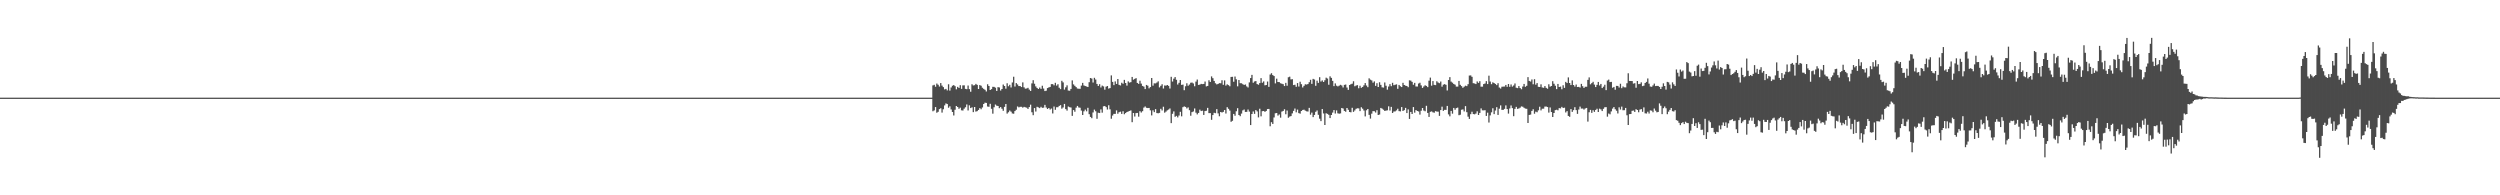 <?xml version="1.0" encoding="UTF-8"?>
<svg xmlns="http://www.w3.org/2000/svg" width="1920" height="150">
  <path d="M0 75.000h1v1.000H0zM1 75.000h1v1.000H1zM2 75.000h1v1.000H2zM3 75.000h1v1.000H3zM4 75.000h1v1.000H4zM5 75.000h1v1.000H5zM6 75.000h1v1.000H6zM7 75.000h1v1.000H7zM8 75.000h1v1.000H8zM9 75.000h1v1.000H9zM10 75.000h1v1.000H10zM11 75.000h1v1.000H11zM12 75.000h1v1.000H12zM13 75.000h1v1.000H13zM14 75.000h1v1.000H14zM15 75.000h1v1.000H15zM16 75.000h1v1.000H16zM17 75.000h1v1.000H17zM18 75.000h1v1.000H18zM19 75.000h1v1.000H19zM20 75.000h1v1.000H20zM21 75.000h1v1.000H21zM22 75.000h1v1.000H22zM23 75.000h1v1.000H23zM24 75.000h1v1.000H24zM25 75.000h1v1.000H25zM26 75.000h1v1.000H26zM27 75.000h1v1.000H27zM28 75.000h1v1.000H28zM29 75.000h1v1.000H29zM30 75.000h1v1.000H30zM31 75.000h1v1.000H31zM32 75.000h1v1.000H32zM33 75.000h1v1.000H33zM34 75.000h1v1.000H34zM35 75.000h1v1.000H35zM36 75.000h1v1.000H36zM37 75.000h1v1.000H37zM38 75.000h1v1.000H38zM39 75.000h1v1.000H39zM40 75.000h1v1.000H40zM41 75.000h1v1.000H41zM42 75.000h1v1.000H42zM43 75.000h1v1.000H43zM44 75.000h1v1.000H44zM45 75.000h1v1.000H45zM46 75.000h1v1.000H46zM47 75.000h1v1.000H47zM48 75.000h1v1.000H48zM49 75.000h1v1.000H49zM50 75.000h1v1.000H50zM51 75.000h1v1.000H51zM52 75.000h1v1.000H52zM53 75.000h1v1.000H53zM54 75.000h1v1.000H54zM55 75.000h1v1.000H55zM56 75.000h1v1.000H56zM57 75.000h1v1.000H57zM58 75.000h1v1.000H58zM59 75.000h1v1.000H59zM60 75.000h1v1.000H60zM61 75.000h1v1.000H61zM62 75.000h1v1.000H62zM63 75.000h1v1.000H63zM64 75.000h1v1.000H64zM65 75.000h1v1.000H65zM66 75.000h1v1.000H66zM67 75.000h1v1.000H67zM68 75.000h1v1.000H68zM69 75.000h1v1.000H69zM70 75.000h1v1.000H70zM71 75.000h1v1.000H71zM72 75.000h1v1.000H72zM73 75.000h1v1.000H73zM74 75.000h1v1.000H74zM75 75.000h1v1.000H75zM76 75.000h1v1.000H76zM77 75.000h1v1.000H77zM78 75.000h1v1.000H78zM79 75.000h1v1.000H79zM80 75.000h1v1.000H80zM81 75.000h1v1.000H81zM82 75.000h1v1.000H82zM83 75.000h1v1.000H83zM84 75.000h1v1.000H84zM85 75.000h1v1.000H85zM86 75.000h1v1.000H86zM87 75.000h1v1.000H87zM88 75.000h1v1.000H88zM89 75.000h1v1.000H89zM90 75.000h1v1.000H90zM91 75.000h1v1.000H91zM92 75.000h1v1.000H92zM93 75.000h1v1.000H93zM94 75.000h1v1.000H94zM95 75.000h1v1.000H95zM96 75.000h1v1.000H96zM97 75.000h1v1.000H97zM98 75.000h1v1.000H98zM99 75.000h1v1.000H99zM100 75.000h1v1.000H100zM101 75.000h1v1.000H101zM102 75.000h1v1.000H102zM103 75.000h1v1.000H103zM104 75.000h1v1.000H104zM105 75.000h1v1.000H105zM106 75.000h1v1.000H106zM107 75.000h1v1.000H107zM108 75.000h1v1.000H108zM109 75.000h1v1.000H109zM110 75.000h1v1.000H110zM111 75.000h1v1.000H111zM112 75.000h1v1.000H112zM113 75.000h1v1.000H113zM114 75.000h1v1.000H114zM115 75.000h1v1.000H115zM116 75.000h1v1.000H116zM117 75.000h1v1.000H117zM118 75.000h1v1.000H118zM119 75.000h1v1.000H119zM120 75.000h1v1.000H120zM121 75.000h1v1.000H121zM122 75.000h1v1.000H122zM123 75.000h1v1.000H123zM124 75.000h1v1.000H124zM125 75.000h1v1.000H125zM126 75.000h1v1.000H126zM127 75.000h1v1.000H127zM128 75.000h1v1.000H128zM129 75.000h1v1.000H129zM130 75.000h1v1.000H130zM131 75.000h1v1.000H131zM132 75.000h1v1.000H132zM133 75.000h1v1.000H133zM134 75.000h1v1.000H134zM135 75.000h1v1.000H135zM136 75.000h1v1.000H136zM137 75.000h1v1.000H137zM138 75.000h1v1.000H138zM139 75.000h1v1.000H139zM140 75.000h1v1.000H140zM141 75.000h1v1.000H141zM142 75.000h1v1.000H142zM143 75.000h1v1.000H143zM144 75.000h1v1.000H144zM145 75.000h1v1.000H145zM146 75.000h1v1.000H146zM147 75.000h1v1.000H147zM148 75.000h1v1.000H148zM149 75.000h1v1.000H149zM150 75.000h1v1.000H150zM151 75.000h1v1.000H151zM152 75.000h1v1.000H152zM153 75.000h1v1.000H153zM154 75.000h1v1.000H154zM155 75.000h1v1.000H155zM156 75.000h1v1.000H156zM157 75.000h1v1.000H157zM158 75.000h1v1.000H158zM159 75.000h1v1.000H159zM160 75.000h1v1.000H160zM161 75.000h1v1.000H161zM162 75.000h1v1.000H162zM163 75.000h1v1.000H163zM164 75.000h1v1.000H164zM165 75.000h1v1.000H165zM166 75.000h1v1.000H166zM167 75.000h1v1.000H167zM168 75.000h1v1.000H168zM169 75.000h1v1.000H169zM170 75.000h1v1.000H170zM171 75.000h1v1.000H171zM172 75.000h1v1.000H172zM173 75.000h1v1.000H173zM174 75.000h1v1.000H174zM175 75.000h1v1.000H175zM176 75.000h1v1.000H176zM177 75.000h1v1.000H177zM178 75.000h1v1.000H178zM179 75.000h1v1.000H179zM180 75.000h1v1.000H180zM181 75.000h1v1.000H181zM182 75.000h1v1.000H182zM183 75.000h1v1.000H183zM184 75.000h1v1.000H184zM185 75.000h1v1.000H185zM186 75.000h1v1.000H186zM187 75.000h1v1.000H187zM188 75.000h1v1.000H188zM189 75.000h1v1.000H189zM190 75.000h1v1.000H190zM191 75.000h1v1.000H191zM192 75.000h1v1.000H192zM193 75.000h1v1.000H193zM194 75.000h1v1.000H194zM195 75.000h1v1.000H195zM196 75.000h1v1.000H196zM197 75.000h1v1.000H197zM198 75.000h1v1.000H198zM199 75.000h1v1.000H199zM200 75.000h1v1.000H200zM201 75.000h1v1.000H201zM202 75.000h1v1.000H202zM203 75.000h1v1.000H203zM204 75.000h1v1.000H204zM205 75.000h1v1.000H205zM206 75.000h1v1.000H206zM207 75.000h1v1.000H207zM208 75.000h1v1.000H208zM209 75.000h1v1.000H209zM210 75.000h1v1.000H210zM211 75.000h1v1.000H211zM212 75.000h1v1.000H212zM213 75.000h1v1.000H213zM214 75.000h1v1.000H214zM215 75.000h1v1.000H215zM216 75.000h1v1.000H216zM217 75.000h1v1.000H217zM218 75.000h1v1.000H218zM219 75.000h1v1.000H219zM220 75.000h1v1.000H220zM221 75.000h1v1.000H221zM222 75.000h1v1.000H222zM223 75.000h1v1.000H223zM224 75.000h1v1.000H224zM225 75.000h1v1.000H225zM226 75.000h1v1.000H226zM227 75.000h1v1.000H227zM228 75.000h1v1.000H228zM229 75.000h1v1.000H229zM230 75.000h1v1.000H230zM231 75.000h1v1.000H231zM232 75.000h1v1.000H232zM233 75.000h1v1.000H233zM234 75.000h1v1.000H234zM235 75.000h1v1.000H235zM236 75.000h1v1.000H236zM237 75.000h1v1.000H237zM238 75.000h1v1.000H238zM239 75.000h1v1.000H239zM240 75.000h1v1.000H240zM241 75.000h1v1.000H241zM242 75.000h1v1.000H242zM243 75.000h1v1.000H243zM244 75.000h1v1.000H244zM245 75.000h1v1.000H245zM246 75.000h1v1.000H246zM247 75.000h1v1.000H247zM248 75.000h1v1.000H248zM249 75.000h1v1.000H249zM250 75.000h1v1.000H250zM251 75.000h1v1.000H251zM252 75.000h1v1.000H252zM253 75.000h1v1.000H253zM254 75.000h1v1.000H254zM255 75.000h1v1.000H255zM256 75.000h1v1.000H256zM257 75.000h1v1.000H257zM258 75.000h1v1.000H258zM259 75.000h1v1.000H259zM260 75.000h1v1.000H260zM261 75.000h1v1.000H261zM262 75.000h1v1.000H262zM263 75.000h1v1.000H263zM264 75.000h1v1.000H264zM265 75.000h1v1.000H265zM266 75.000h1v1.000H266zM267 75.000h1v1.000H267zM268 75.000h1v1.000H268zM269 75.000h1v1.000H269zM270 75.000h1v1.000H270zM271 75.000h1v1.000H271zM272 75.000h1v1.000H272zM273 75.000h1v1.000H273zM274 75.000h1v1.000H274zM275 75.000h1v1.000H275zM276 75.000h1v1.000H276zM277 75.000h1v1.000H277zM278 75.000h1v1.000H278zM279 75.000h1v1.000H279zM280 75.000h1v1.000H280zM281 75.000h1v1.000H281zM282 75.000h1v1.000H282zM283 75.000h1v1.000H283zM284 75.000h1v1.000H284zM285 75.000h1v1.000H285zM286 75.000h1v1.000H286zM287 75.000h1v1.000H287zM288 75.000h1v1.000H288zM289 75.000h1v1.000H289zM290 75.000h1v1.000H290zM291 75.000h1v1.000H291zM292 75.000h1v1.000H292zM293 75.000h1v1.000H293zM294 75.000h1v1.000H294zM295 75.000h1v1.000H295zM296 75.000h1v1.000H296zM297 75.000h1v1.000H297zM298 75.000h1v1.000H298zM299 75.000h1v1.000H299zM300 75.000h1v1.000H300zM301 75.000h1v1.000H301zM302 75.000h1v1.000H302zM303 75.000h1v1.000H303zM304 75.000h1v1.000H304zM305 75.000h1v1.000H305zM306 75.000h1v1.000H306zM307 75.000h1v1.000H307zM308 75.000h1v1.000H308zM309 75.000h1v1.000H309zM310 75.000h1v1.000H310zM311 75.000h1v1.000H311zM312 75.000h1v1.000H312zM313 75.000h1v1.000H313zM314 75.000h1v1.000H314zM315 75.000h1v1.000H315zM316 75.000h1v1.000H316zM317 75.000h1v1.000H317zM318 75.000h1v1.000H318zM319 75.000h1v1.000H319zM320 75.000h1v1.000H320zM321 75.000h1v1.000H321zM322 75.000h1v1.000H322zM323 75.000h1v1.000H323zM324 75.000h1v1.000H324zM325 75.000h1v1.000H325zM326 75.000h1v1.000H326zM327 75.000h1v1.000H327zM328 75.000h1v1.000H328zM329 75.000h1v1.000H329zM330 75.000h1v1.000H330zM331 75.000h1v1.000H331zM332 75.000h1v1.000H332zM333 75.000h1v1.000H333zM334 75.000h1v1.000H334zM335 75.000h1v1.000H335zM336 75.000h1v1.000H336zM337 75.000h1v1.000H337zM338 75.000h1v1.000H338zM339 75.000h1v1.000H339zM340 75.000h1v1.000H340zM341 75.000h1v1.000H341zM342 75.000h1v1.000H342zM343 75.000h1v1.000H343zM344 75.000h1v1.000H344zM345 75.000h1v1.000H345zM346 75.000h1v1.000H346zM347 75.000h1v1.000H347zM348 75.000h1v1.000H348zM349 75.000h1v1.000H349zM350 75.000h1v1.000H350zM351 75.000h1v1.000H351zM352 75.000h1v1.000H352zM353 75.000h1v1.000H353zM354 75.000h1v1.000H354zM355 75.000h1v1.000H355zM356 75.000h1v1.000H356zM357 75.000h1v1.000H357zM358 75.000h1v1.000H358zM359 75.000h1v1.000H359zM360 75.000h1v1.000H360zM361 75.000h1v1.000H361zM362 75.000h1v1.000H362zM363 75.000h1v1.000H363zM364 75.000h1v1.000H364zM365 75.000h1v1.000H365zM366 75.000h1v1.000H366zM367 75.000h1v1.000H367zM368 75.000h1v1.000H368zM369 75.000h1v1.000H369zM370 75.000h1v1.000H370zM371 75.000h1v1.000H371zM372 75.000h1v1.000H372zM373 75.000h1v1.000H373zM374 75.000h1v1.000H374zM375 75.000h1v1.000H375zM376 75.000h1v1.000H376zM377 75.000h1v1.000H377zM378 75.000h1v1.000H378zM379 75.000h1v1.000H379zM380 75.000h1v1.000H380zM381 75.000h1v1.000H381zM382 75.000h1v1.000H382zM383 75.000h1v1.000H383zM384 75.000h1v1.000H384zM385 75.000h1v1.000H385zM386 75.000h1v1.000H386zM387 75.000h1v1.000H387zM388 75.000h1v1.000H388zM389 75.000h1v1.000H389zM390 75.000h1v1.000H390zM391 75.000h1v1.000H391zM392 75.000h1v1.000H392zM393 75.000h1v1.000H393zM394 75.000h1v1.000H394zM395 75.000h1v1.000H395zM396 75.000h1v1.000H396zM397 75.000h1v1.000H397zM398 75.000h1v1.000H398zM399 75.000h1v1.000H399zM400 75.000h1v1.000H400zM401 75.000h1v1.000H401zM402 75.000h1v1.000H402zM403 75.000h1v1.000H403zM404 75.000h1v1.000H404zM405 75.000h1v1.000H405zM406 75.000h1v1.000H406zM407 75.000h1v1.000H407zM408 75.000h1v1.000H408zM409 75.000h1v1.000H409zM410 75.000h1v1.000H410zM411 75.000h1v1.000H411zM412 75.000h1v1.000H412zM413 75.000h1v1.000H413zM414 75.000h1v1.000H414zM415 75.000h1v1.000H415zM416 75.000h1v1.000H416zM417 75.000h1v1.000H417zM418 75.000h1v1.000H418zM419 75.000h1v1.000H419zM420 75.000h1v1.000H420zM421 75.000h1v1.000H421zM422 75.000h1v1.000H422zM423 75.000h1v1.000H423zM424 75.000h1v1.000H424zM425 75.000h1v1.000H425zM426 75.000h1v1.000H426zM427 75.000h1v1.000H427zM428 75.000h1v1.000H428zM429 75.000h1v1.000H429zM430 75.000h1v1.000H430zM431 75.000h1v1.000H431zM432 75.000h1v1.000H432zM433 75.000h1v1.000H433zM434 75.000h1v1.000H434zM435 75.000h1v1.000H435zM436 75.000h1v1.000H436zM437 75.000h1v1.000H437zM438 75.000h1v1.000H438zM439 75.000h1v1.000H439zM440 75.000h1v1.000H440zM441 75.000h1v1.000H441zM442 75.000h1v1.000H442zM443 75.000h1v1.000H443zM444 75.000h1v1.000H444zM445 75.000h1v1.000H445zM446 75.000h1v1.000H446zM447 75.000h1v1.000H447zM448 75.000h1v1.000H448zM449 75.000h1v1.000H449zM450 75.000h1v1.000H450zM451 75.000h1v1.000H451zM452 75.000h1v1.000H452zM453 75.000h1v1.000H453zM454 75.000h1v1.000H454zM455 75.000h1v1.000H455zM456 75.000h1v1.000H456zM457 75.000h1v1.000H457zM458 75.000h1v1.000H458zM459 75.000h1v1.000H459zM460 75.000h1v1.000H460zM461 75.000h1v1.000H461zM462 75.000h1v1.000H462zM463 75.000h1v1.000H463zM464 75.000h1v1.000H464zM465 75.000h1v1.000H465zM466 75.000h1v1.000H466zM467 75.000h1v1.000H467zM468 75.000h1v1.000H468zM469 75.000h1v1.000H469zM470 75.000h1v1.000H470zM471 75.000h1v1.000H471zM472 75.000h1v1.000H472zM473 75.000h1v1.000H473zM474 75.000h1v1.000H474zM475 75.000h1v1.000H475zM476 75.000h1v1.000H476zM477 75.000h1v1.000H477zM478 75.000h1v1.000H478zM479 75.000h1v1.000H479zM480 75.000h1v1.000H480zM481 75.000h1v1.000H481zM482 75.000h1v1.000H482zM483 75.000h1v1.000H483zM484 75.000h1v1.000H484zM485 75.000h1v1.000H485zM486 75.000h1v1.000H486zM487 75.000h1v1.000H487zM488 75.000h1v1.000H488zM489 75.000h1v1.000H489zM490 75.000h1v1.000H490zM491 75.000h1v1.000H491zM492 75.000h1v1.000H492zM493 75.000h1v1.000H493zM494 75.000h1v1.000H494zM495 75.000h1v1.000H495zM496 75.000h1v1.000H496zM497 75.000h1v1.000H497zM498 75.000h1v1.000H498zM499 75.000h1v1.000H499zM500 75.000h1v1.000H500zM501 75.000h1v1.000H501zM502 75.000h1v1.000H502zM503 75.000h1v1.000H503zM504 75.000h1v1.000H504zM505 75.000h1v1.000H505zM506 75.000h1v1.000H506zM507 75.000h1v1.000H507zM508 75.000h1v1.000H508zM509 75.000h1v1.000H509zM510 75.000h1v1.000H510zM511 75.000h1v1.000H511zM512 75.000h1v1.000H512zM513 75.000h1v1.000H513zM514 75.000h1v1.000H514zM515 75.000h1v1.000H515zM516 75.000h1v1.000H516zM517 75.000h1v1.000H517zM518 75.000h1v1.000H518zM519 75.000h1v1.000H519zM520 75.000h1v1.000H520zM521 75.000h1v1.000H521zM522 75.000h1v1.000H522zM523 75.000h1v1.000H523zM524 75.000h1v1.000H524zM525 75.000h1v1.000H525zM526 75.000h1v1.000H526zM527 75.000h1v1.000H527zM528 75.000h1v1.000H528zM529 75.000h1v1.000H529zM530 75.000h1v1.000H530zM531 75.000h1v1.000H531zM532 75.000h1v1.000H532zM533 75.000h1v1.000H533zM534 75.000h1v1.000H534zM535 75.000h1v1.000H535zM536 75.000h1v1.000H536zM537 75.000h1v1.000H537zM538 75.000h1v1.000H538zM539 75.000h1v1.000H539zM540 75.000h1v1.000H540zM541 75.000h1v1.000H541zM542 75.000h1v1.000H542zM543 75.000h1v1.000H543zM544 75.000h1v1.000H544zM545 75.000h1v1.000H545zM546 75.000h1v1.000H546zM547 75.000h1v1.000H547zM548 75.000h1v1.000H548zM549 75.000h1v1.000H549zM550 75.000h1v1.000H550zM551 75.000h1v1.000H551zM552 75.000h1v1.000H552zM553 75.000h1v1.000H553zM554 75.000h1v1.000H554zM555 75.000h1v1.000H555zM556 75.000h1v1.000H556zM557 75.000h1v1.000H557zM558 75.000h1v1.000H558zM559 75.000h1v1.000H559zM560 75.000h1v1.000H560zM561 75.000h1v1.000H561zM562 75.000h1v1.000H562zM563 75.000h1v1.000H563zM564 75.000h1v1.000H564zM565 75.000h1v1.000H565zM566 75.000h1v1.000H566zM567 75.000h1v1.000H567zM568 75.000h1v1.000H568zM569 75.000h1v1.000H569zM570 75.000h1v1.000H570zM571 75.000h1v1.000H571zM572 75.000h1v1.000H572zM573 75.000h1v1.000H573zM574 75.000h1v1.000H574zM575 75.000h1v1.000H575zM576 75.000h1v1.000H576zM577 75.000h1v1.000H577zM578 75.000h1v1.000H578zM579 75.000h1v1.000H579zM580 75.000h1v1.000H580zM581 75.000h1v1.000H581zM582 75.000h1v1.000H582zM583 75.000h1v1.000H583zM584 75.000h1v1.000H584zM585 75.000h1v1.000H585zM586 75.000h1v1.000H586zM587 75.000h1v1.000H587zM588 75.000h1v1.000H588zM589 75.000h1v1.000H589zM590 75.000h1v1.000H590zM591 75.000h1v1.000H591zM592 75.000h1v1.000H592zM593 75.000h1v1.000H593zM594 75.000h1v1.000H594zM595 75.000h1v1.000H595zM596 75.000h1v1.000H596zM597 75.000h1v1.000H597zM598 75.000h1v1.000H598zM599 75.000h1v1.000H599zM600 75.000h1v1.000H600zM601 75.000h1v1.000H601zM602 75.000h1v1.000H602zM603 75.000h1v1.000H603zM604 75.000h1v1.000H604zM605 75.000h1v1.000H605zM606 75.000h1v1.000H606zM607 75.000h1v1.000H607zM608 75.000h1v1.000H608zM609 75.000h1v1.000H609zM610 75.000h1v1.000H610zM611 75.000h1v1.000H611zM612 75.000h1v1.000H612zM613 75.000h1v1.000H613zM614 75.000h1v1.000H614zM615 75.000h1v1.000H615zM616 75.000h1v1.000H616zM617 75.000h1v1.000H617zM618 75.000h1v1.000H618zM619 75.000h1v1.000H619zM620 75.000h1v1.000H620zM621 75.000h1v1.000H621zM622 75.000h1v1.000H622zM623 75.000h1v1.000H623zM624 75.000h1v1.000H624zM625 75.000h1v1.000H625zM626 75.000h1v1.000H626zM627 75.000h1v1.000H627zM628 75.000h1v1.000H628zM629 75.000h1v1.000H629zM630 75.000h1v1.000H630zM631 75.000h1v1.000H631zM632 75.000h1v1.000H632zM633 75.000h1v1.000H633zM634 75.000h1v1.000H634zM635 75.000h1v1.000H635zM636 75.000h1v1.000H636zM637 75.000h1v1.000H637zM638 75.000h1v1.000H638zM639 75.000h1v1.000H639zM640 75.000h1v1.000H640zM641 75.000h1v1.000H641zM642 75.000h1v1.000H642zM643 75.000h1v1.000H643zM644 75.000h1v1.000H644zM645 75.000h1v1.000H645zM646 75.000h1v1.000H646zM647 75.000h1v1.000H647zM648 75.000h1v1.000H648zM649 75.000h1v1.000H649zM650 75.000h1v1.000H650zM651 75.000h1v1.000H651zM652 75.000h1v1.000H652zM653 75.000h1v1.000H653zM654 75.000h1v1.000H654zM655 75.000h1v1.000H655zM656 75.000h1v1.000H656zM657 75.000h1v1.000H657zM658 75.000h1v1.000H658zM659 75.000h1v1.000H659zM660 75.000h1v1.000H660zM661 75.000h1v1.000H661zM662 75.000h1v1.000H662zM663 75.000h1v1.000H663zM664 75.000h1v1.000H664zM665 75.000h1v1.000H665zM666 75.000h1v1.000H666zM667 75.000h1v1.000H667zM668 75.000h1v1.000H668zM669 75.000h1v1.000H669zM670 75.000h1v1.000H670zM671 75.000h1v1.000H671zM672 75.000h1v1.000H672zM673 75.000h1v1.000H673zM674 75.000h1v1.000H674zM675 75.000h1v1.000H675zM676 75.000h1v1.000H676zM677 75.000h1v1.000H677zM678 75.000h1v1.000H678zM679 75.000h1v1.000H679zM680 75.000h1v1.000H680zM681 75.000h1v1.000H681zM682 75.000h1v1.000H682zM683 75.000h1v1.000H683zM684 75.000h1v1.000H684zM685 75.000h1v1.000H685zM686 75.000h1v1.000H686zM687 75.000h1v1.000H687zM688 75.000h1v1.000H688zM689 75.000h1v1.000H689zM690 75.000h1v1.000H690zM691 75.000h1v1.000H691zM692 75.000h1v1.000H692zM693 75.000h1v1.000H693zM694 75.000h1v1.000H694zM695 75.000h1v1.000H695zM696 75.000h1v1.000H696zM697 75.000h1v1.000H697zM698 75.000h1v1.000H698zM699 75.000h1v1.000H699zM700 75.000h1v1.000H700zM701 75.000h1v1.000H701zM702 75.000h1v1.000H702zM703 75.000h1v1.000H703zM704 75.000h1v1.000H704zM705 75.000h1v1.000H705zM706 75.000h1v1.000H706zM707 75.000h1v1.000H707zM708 75.000h1v1.000H708zM709 75.000h1v1.000H709zM710 75.000h1v1.000H710zM711 75.000h1v1.000H711zM712 75.000h1v1.000H712zM713 75.000h1v1.000H713zM714 75.000h1v1.000H714zM715 75.000h1v1.000H715zM716 65.595h1v19.852H716zM717 65.118h1v19.670H717zM718 66.616h1v15.614H718zM719 64.151h1v22.413H719zM720 65.051h1v20.807H720zM721 66.448h1v17.378H721zM722 63.780h1v19.378H722zM723 65.766h1v20.737H723zM724 66.893h1v17.036H724zM725 68.656h1v12.304H725zM726 68.255h1v11.137H726zM727 69.403h1v10.538H727zM728 64.735h1v18.006H728zM729 69.579h1v12.084H729zM730 67.171h1v16.904H730zM731 65.851h1v20.166H731zM732 65.317h1v23.372H732zM733 66.178h1v18.113H733zM734 68.626h1v12.790H734zM735 66.725h1v15.453H735zM736 67.554h1v15.987H736zM737 65.431h1v17.261H737zM738 68.275h1v16.463H738zM739 65.596h1v19.297H739zM740 65.555h1v17.917H740zM741 68.233h1v14.149H741zM742 68.511h1v11.700H742zM743 65.688h1v19.152H743zM744 68.452h1v12.426H744zM745 70.435h1v12.582H745zM746 64.718h1v17.723H746zM747 65.646h1v20.455H747zM748 65.419h1v16.745H748zM749 64.393h1v21.294H749zM750 65.200h1v20.166H750zM751 68.348h1v16.081H751zM752 65.356h1v17.692H752zM753 65.853h1v18.081H753zM754 67.391h1v15.165H754zM755 68.232h1v11.655H755zM756 68.975h1v9.859H756zM757 70.256h1v8.789H757zM758 64.706h1v17.088H758zM759 66.062h1v15.975H759zM760 69.130h1v10.585H760zM761 68.468h1v15.101H761zM762 66.643h1v20.667H762zM763 66.719h1v15.654H763zM764 67.326h1v12.966H764zM765 69.814h1v11.335H765zM766 66.939h1v14.468H766zM767 67.160h1v15.915H767zM768 69.518h1v12.711H768zM769 68.347h1v15.163H769zM770 64.941h1v20.164H770zM771 66.052h1v16.035H771zM772 68.101h1v11.786H772zM773 63.927h1v23.315H773zM774 66.248h1v19.996H774zM775 65.138h1v19.753H775zM776 67.157h1v18.625H776zM777 63.333h1v23.830H777zM778 58.933h1v28.390H778zM779 66.471h1v18.817H779zM780 63.819h1v20.436H780zM781 64.894h1v16.884H781zM782 66.088h1v16.413H782zM783 66.087h1v15.925H783zM784 66.847h1v15.180H784zM785 63.267h1v19.428H785zM786 67.056h1v14.996H786zM787 68.084h1v14.351H787zM788 67.962h1v14.741H788zM789 67.454h1v16.215H789zM790 68.815h1v13.408H790zM791 69.828h1v10.570H791zM792 64.070h1v22.140H792zM793 61.589h1v26.892H793zM794 64.286h1v18.723H794zM795 66.347h1v19.322H795zM796 67.545h1v14.476H796zM797 68.374h1v14.109H797zM798 67.215h1v15.820H798zM799 68.269h1v13.763H799zM800 65.831h1v17.015H800zM801 67.970h1v14.720H801zM802 69.942h1v10.602H802zM803 69.615h1v12.965H803zM804 67.617h1v16.075H804zM805 67.116h1v15.851H805zM806 66.766h1v17.350H806zM807 64.623h1v18.756H807zM808 64.602h1v22.535H808zM809 65.513h1v16.282H809zM810 63.567h1v20.761H810zM811 65.717h1v16.656H811zM812 64.722h1v17.618H812zM813 67.370h1v13.961H813zM814 68.432h1v12.292H814zM815 62.080h1v21.359H815zM816 63.269h1v19.265H816zM817 68.817h1v11.007H817zM818 67.051h1v16.763H818zM819 65.548h1v19.387H819zM820 69.533h1v12.300H820zM821 69.709h1v12.626H821zM822 68.323h1v14.268H822zM823 61.763h1v27.241H823zM824 64.830h1v19.703H824zM825 65.910h1v19.911H825zM826 66.909h1v15.758H826zM827 68.018h1v13.353H827zM828 68.134h1v14.406H828zM829 68.216h1v14.528H829zM830 65.754h1v19.192H830zM831 63.644h1v24.683H831zM832 65.637h1v19.863H832zM833 66.113h1v18.055H833zM834 66.382h1v19.116H834zM835 66.793h1v16.011H835zM836 63.142h1v24.578H836zM837 59.895h1v29.891H837zM838 60.310h1v30.461H838zM839 63.382h1v22.980H839zM840 59.755h1v24.408H840zM841 61.085h1v24.392H841zM842 64.439h1v26.815H842zM843 65.988h1v20.567H843zM844 64.653h1v22.171H844zM845 67.182h1v16.811H845zM846 65.719h1v20.786H846zM847 66.337h1v15.340H847zM848 68.851h1v12.564H848zM849 66.547h1v15.713H849zM850 66.053h1v18.078H850zM851 68.062h1v12.794H851zM852 67.624h1v16.347H852zM853 57.893h1v33.285H853zM854 62.863h1v25.863H854zM855 65.376h1v22.072H855zM856 62.499h1v24.928H856zM857 64.436h1v20.370H857zM858 60.656h1v26.702H858zM859 65.173h1v20.976H859zM860 65.648h1v20.096H860zM861 63.524h1v23.977H861zM862 64.292h1v21.136H862zM863 61.334h1v26.425H863zM864 63.755h1v23.079H864zM865 65.727h1v20.289H865zM866 62.512h1v23.109H866zM867 63.463h1v21.711H867zM868 63.060h1v21.717H868zM869 59.087h1v34.757H869zM870 61.171h1v25.589H870zM871 60.571h1v28.908H871zM872 59.981h1v26.906H872zM873 63.702h1v23.041H873zM874 64.415h1v25.164H874zM875 62.026h1v23.367H875zM876 64.193h1v22.210H876zM877 66.007h1v19.415H877zM878 66.487h1v16.133H878zM879 68.411h1v13.339H879zM880 65.224h1v17.575H880zM881 65.793h1v17.203H881zM882 67.836h1v15.082H882zM883 66.892h1v17.826H883zM884 59.879h1v28.749H884zM885 65.805h1v18.949H885zM886 63.999h1v22.111H886zM887 64.040h1v19.794H887zM888 63.392h1v23.432H888zM889 62.464h1v24.597H889zM890 67.100h1v19.576H890zM891 65.898h1v17.664H891zM892 64.727h1v20.124H892zM893 67.979h1v14.006H893zM894 65.615h1v20.918H894zM895 65.768h1v19.965H895zM896 65.298h1v19.442H896zM897 65.936h1v18.199H897zM898 68.010h1v15.273H898zM899 58.986h1v35.588H899zM900 62.619h1v24.796H900zM901 60.415h1v25.161H901zM902 59.201h1v30.491H902zM903 61.297h1v27.697H903zM904 64.931h1v25.219H904zM905 63.614h1v25.106H905zM906 61.455h1v24.398H906zM907 65.153h1v24.188H907zM908 64.956h1v17.370H908zM909 69.287h1v12.442H909zM910 66.234h1v15.883H910zM911 63.945h1v19.359H911zM912 65.828h1v16.669H912zM913 64.927h1v19.713H913zM914 63.547h1v25.352H914zM915 63.410h1v22.728H915zM916 64.120h1v21.465H916zM917 66.252h1v17.044H917zM918 62.652h1v23.901H918zM919 61.099h1v26.764H919zM920 65.209h1v21.510H920zM921 64.949h1v19.271H921zM922 64.434h1v20.890H922zM923 64.619h1v20.370H923zM924 64.449h1v23.800H924zM925 62.612h1v22.697H925zM926 66.348h1v18.676H926zM927 66.018h1v16.821H927zM928 61.642h1v25.251H928zM929 62.934h1v23.939H929zM930 58.652h1v33.367H930zM931 60.067h1v28.301H931zM932 62.132h1v24.493H932zM933 63.935h1v23.003H933zM934 64.837h1v18.973H934zM935 64.479h1v22.631H935zM936 63.839h1v25.449H936zM937 63.937h1v22.087H937zM938 61.643h1v24.802H938zM939 65.135h1v20.775H939zM940 61.753h1v22.751H940zM941 65.749h1v21.467H941zM942 64.775h1v17.542H942zM943 65.387h1v18.155H943zM944 66.248h1v18.699H944zM945 59.104h1v34.418H945zM946 58.959h1v33.801H946zM947 62.796h1v24.709H947zM948 58.771h1v30.136H948zM949 60.944h1v24.526H949zM950 66.292h1v16.813H950zM951 61.427h1v26.915H951zM952 63.874h1v25.358H952zM953 63.948h1v23.318H953zM954 64.650h1v20.144H954zM955 65.219h1v18.878H955zM956 64.865h1v21.098H956zM957 66.368h1v19.554H957zM958 67.190h1v16.914H958zM959 63.285h1v22.401H959zM960 59.967h1v36.070H960zM961 57.498h1v30.034H961zM962 63.528h1v22.090H962zM963 62.562h1v24.905H963zM964 62.256h1v22.251H964zM965 64.578h1v20.995H965zM966 65.063h1v25.103H966zM967 63.777h1v19.751H967zM968 60.018h1v29.327H968zM969 63.564h1v21.849H969zM970 62.501h1v22.723H970zM971 65.544h1v20.378H971zM972 65.269h1v19.941H972zM973 62.626h1v21.157H973zM974 66.739h1v16.943H974zM975 57.255h1v39.719H975zM976 56.239h1v37.603H976zM977 57.632h1v37.566H977zM978 58.443h1v31.758H978zM979 64.054h1v22.942H979zM980 60.442h1v26.328H980zM981 62.966h1v25.807H981zM982 63.102h1v24.800H982zM983 63.973h1v26.375H983zM984 64.296h1v21.390H984zM985 64.679h1v20.539H985zM986 66.116h1v17.809H986zM987 63.637h1v24.113H987zM988 65.819h1v19.080H988zM989 59.363h1v31.046H989zM990 58.873h1v30.674H990zM991 60.987h1v28.157H991zM992 60.814h1v26.279H992zM993 65.349h1v19.802H993zM994 65.051h1v18.304H994zM995 66.653h1v19.606H995zM996 63.802h1v20.378H996zM997 66.483h1v20.420H997zM998 62.785h1v24.515H998zM999 64.686h1v20.544H999zM1000 67.193h1v17.247H1000zM1001 65.905h1v18.307H1001zM1002 64.732h1v20.281H1002zM1003 64.895h1v20.633H1003zM1004 64.562h1v21.072H1004zM1005 63.146h1v19.713H1005zM1006 61.279h1v26.804H1006zM1007 64.424h1v22.049H1007zM1008 60.551h1v29.412H1008zM1009 61.077h1v27.182H1009zM1010 65.903h1v19.978H1010zM1011 61.935h1v22.884H1011zM1012 63.650h1v24.533H1012zM1013 59.304h1v31.818H1013zM1014 62.644h1v30.399H1014zM1015 61.760h1v22.000H1015zM1016 62.989h1v24.143H1016zM1017 61.667h1v34.348H1017zM1018 59.669h1v27.308H1018zM1019 60.331h1v27.113H1019zM1020 65.057h1v23.111H1020zM1021 58.610h1v32.060H1021zM1022 59.802h1v28.539H1022zM1023 62.095h1v24.388H1023zM1024 66.157h1v18.368H1024zM1025 64.049h1v23.127H1025zM1026 65.812h1v18.991H1026zM1027 66.378h1v20.649H1027zM1028 65.803h1v21.559H1028zM1029 65.140h1v21.931H1029zM1030 65.621h1v17.324H1030zM1031 67.186h1v16.154H1031zM1032 65.189h1v19.991H1032zM1033 64.914h1v20.909H1033zM1034 67.243h1v15.681H1034zM1035 69.022h1v15.319H1035zM1036 65.267h1v20.768H1036zM1037 64.661h1v21.606H1037zM1038 64.282h1v18.522H1038zM1039 62.432h1v23.505H1039zM1040 66.232h1v18.592H1040zM1041 65.698h1v17.882H1041zM1042 65.401h1v17.752H1042zM1043 67.801h1v15.437H1043zM1044 65.857h1v19.495H1044zM1045 67.443h1v14.939H1045zM1046 66.773h1v16.690H1046zM1047 65.518h1v19.393H1047zM1048 63.799h1v25.578H1048zM1049 65.683h1v18.995H1049zM1050 66.991h1v16.726H1050zM1051 60.161h1v28.053H1051zM1052 61.207h1v29.902H1052zM1053 61.745h1v25.568H1053zM1054 63.501h1v21.839H1054zM1055 62.533h1v22.939H1055zM1056 65.963h1v20.482H1056zM1057 63.921h1v20.705H1057zM1058 66.814h1v21.516H1058zM1059 63.155h1v24.813H1059zM1060 65.155h1v17.730H1060zM1061 67.054h1v16.415H1061zM1062 67.290h1v16.998H1062zM1063 63.323h1v21.866H1063zM1064 65.827h1v19.104H1064zM1065 68.850h1v15.882H1065zM1066 66.464h1v15.207H1066zM1067 64.637h1v20.276H1067zM1068 66.198h1v15.866H1068zM1069 63.567h1v23.206H1069zM1070 65.431h1v20.247H1070zM1071 65.094h1v20.452H1071zM1072 64.790h1v19.980H1072zM1073 68.213h1v15.281H1073zM1074 65.217h1v20.134H1074zM1075 66.230h1v19.342H1075zM1076 66.879h1v15.326H1076zM1077 63.592h1v21.680H1077zM1078 65.286h1v19.288H1078zM1079 65.803h1v17.021H1079zM1080 66.063h1v20.775H1080zM1081 66.973h1v17.041H1081zM1082 61.694h1v29.665H1082zM1083 61.921h1v24.062H1083zM1084 62.888h1v24.663H1084zM1085 65.090h1v17.135H1085zM1086 63.638h1v22.893H1086zM1087 66.409h1v18.137H1087zM1088 66.448h1v18.800H1088zM1089 64.145h1v21.477H1089zM1090 63.534h1v24.474H1090zM1091 65.597h1v19.462H1091zM1092 67.512h1v15.427H1092zM1093 66.396h1v18.467H1093zM1094 65.473h1v19.973H1094zM1095 65.997h1v15.244H1095zM1096 66.941h1v19.781H1096zM1097 61.947h1v27.860H1097zM1098 59.609h1v26.236H1098zM1099 65.770h1v19.797H1099zM1100 62.273h1v23.998H1100zM1101 65.162h1v21.405H1101zM1102 65.395h1v19.952H1102zM1103 62.437h1v23.292H1103zM1104 63.367h1v22.405H1104zM1105 63.913h1v25.062H1105zM1106 62.596h1v21.923H1106zM1107 66.583h1v15.317H1107zM1108 65.003h1v20.146H1108zM1109 64.603h1v19.752H1109zM1110 65.118h1v19.279H1110zM1111 69.453h1v11.901H1111zM1112 61.458h1v26.407H1112zM1113 59.213h1v30.144H1113zM1114 62.656h1v22.518H1114zM1115 63.481h1v23.815H1115zM1116 64.475h1v18.433H1116zM1117 65.010h1v19.258H1117zM1118 66.523h1v16.542H1118zM1119 66.532h1v16.085H1119zM1120 62.177h1v26.321H1120zM1121 65.126h1v22.967H1121zM1122 66.162h1v18.093H1122zM1123 67.446h1v16.564H1123zM1124 66.559h1v19.037H1124zM1125 65.783h1v15.718H1125zM1126 66.154h1v20.000H1126zM1127 64.644h1v24.964H1127zM1128 57.997h1v33.349H1128zM1129 57.924h1v29.783H1129zM1130 58.989h1v26.844H1130zM1131 63.887h1v23.698H1131zM1132 64.084h1v23.735H1132zM1133 64.544h1v22.676H1133zM1134 62.540h1v22.985H1134zM1135 63.638h1v24.669H1135zM1136 62.382h1v24.366H1136zM1137 66.564h1v16.666H1137zM1138 66.547h1v18.213H1138zM1139 64.584h1v20.179H1139zM1140 64.149h1v20.459H1140zM1141 62.285h1v26.751H1141zM1142 64.575h1v21.962H1142zM1143 58.097h1v36.006H1143zM1144 62.630h1v26.010H1144zM1145 64.661h1v21.630H1145zM1146 63.253h1v19.879H1146zM1147 63.801h1v23.872H1147zM1148 64.482h1v20.424H1148zM1149 65.380h1v16.941H1149zM1150 63.886h1v24.385H1150zM1151 67.247h1v16.215H1151zM1152 67.994h1v12.965H1152zM1153 66.614h1v17.770H1153zM1154 66.527h1v17.856H1154zM1155 66.468h1v17.126H1155zM1156 65.236h1v15.716H1156zM1157 66.666h1v17.116H1157zM1158 64.510h1v22.733H1158zM1159 66.685h1v16.609H1159zM1160 64.880h1v16.106H1160zM1161 66.503h1v16.520H1161zM1162 65.647h1v23.581H1162zM1163 64.104h1v19.491H1163zM1164 67.373h1v14.700H1164zM1165 67.679h1v15.943H1165zM1166 66.120h1v17.169H1166zM1167 67.623h1v15.071H1167zM1168 68.556h1v13.159H1168zM1169 66.435h1v15.553H1169zM1170 64.445h1v18.327H1170zM1171 66.673h1v16.720H1171zM1172 65.905h1v17.649H1172zM1173 59.218h1v35.240H1173zM1174 62.152h1v26.112H1174zM1175 62.601h1v25.418H1175zM1176 61.007h1v24.174H1176zM1177 64.709h1v19.229H1177zM1178 60.837h1v26.515H1178zM1179 65.049h1v20.700H1179zM1180 63.771h1v22.449H1180zM1181 66.660h1v18.097H1181zM1182 66.815h1v15.143H1182zM1183 64.758h1v20.035H1183zM1184 67.168h1v16.359H1184zM1185 67.418h1v16.021H1185zM1186 66.086h1v15.797H1186zM1187 67.471h1v14.322H1187zM1188 68.151h1v14.092H1188zM1189 64.734h1v21.759H1189zM1190 66.562h1v15.983H1190zM1191 66.038h1v20.003H1191zM1192 62.378h1v27.476H1192zM1193 64.287h1v22.491H1193zM1194 65.821h1v18.767H1194zM1195 68.456h1v15.832H1195zM1196 64.463h1v20.250H1196zM1197 66.802h1v16.251H1197zM1198 66.492h1v16.736H1198zM1199 68.555h1v13.507H1199zM1200 65.494h1v17.426H1200zM1201 67.458h1v15.222H1201zM1202 62.892h1v23.485H1202zM1203 63.806h1v21.525H1203zM1204 59.456h1v29.584H1204zM1205 63.735h1v25.959H1205zM1206 65.355h1v18.404H1206zM1207 61.757h1v24.142H1207zM1208 65.286h1v19.275H1208zM1209 66.513h1v15.802H1209zM1210 64.915h1v19.684H1210zM1211 66.806h1v20.667H1211zM1212 66.732h1v17.408H1212zM1213 67.226h1v14.627H1213zM1214 64.429h1v18.985H1214zM1215 66.181h1v17.173H1215zM1216 67.552h1v16.629H1216zM1217 66.600h1v16.692H1217zM1218 66.598h1v16.278H1218zM1219 61.358h1v32.056H1219zM1220 59.421h1v26.821H1220zM1221 64.779h1v19.578H1221zM1222 63.823h1v22.839H1222zM1223 62.848h1v21.812H1223zM1224 64.969h1v20.957H1224zM1225 66.849h1v17.592H1225zM1226 65.200h1v18.307H1226zM1227 62.909h1v23.094H1227zM1228 65.629h1v17.823H1228zM1229 64.436h1v19.587H1229zM1230 67.620h1v17.691H1230zM1231 66.546h1v17.034H1231zM1232 65.092h1v17.312H1232zM1233 69.205h1v13.098H1233zM1234 61.863h1v27.750H1234zM1235 61.126h1v26.071H1235zM1236 63.044h1v24.784H1236zM1237 62.860h1v22.696H1237zM1238 67.359h1v16.058H1238zM1239 66.780h1v15.471H1239zM1240 68.912h1v15.021H1240zM1241 65.941h1v19.116H1241zM1242 65.974h1v21.184H1242zM1243 67.213h1v15.205H1243zM1244 64.320h1v19.819H1244zM1245 67.753h1v14.142H1245zM1246 66.423h1v18.238H1246zM1247 67.077h1v17.567H1247zM1248 67.108h1v15.764H1248zM1249 63.964h1v24.547H1249zM1250 56.282h1v39.740H1250zM1251 62.174h1v25.487H1251zM1252 62.188h1v25.352H1252zM1253 62.234h1v22.861H1253zM1254 64.223h1v20.669H1254zM1255 63.910h1v22.071H1255zM1256 67.397h1v16.467H1256zM1257 62.202h1v22.276H1257zM1258 64.620h1v21.592H1258zM1259 64.394h1v19.754H1259zM1260 63.235h1v20.522H1260zM1261 66.142h1v19.722H1261zM1262 65.791h1v16.701H1262zM1263 63.753h1v23.292H1263zM1264 62.879h1v24.320H1264zM1265 60.278h1v25.535H1265zM1266 64.269h1v22.900H1266zM1267 66.469h1v18.306H1267zM1268 66.674h1v18.298H1268zM1269 65.565h1v20.658H1269zM1270 64.231h1v19.130H1270zM1271 66.085h1v18.905H1271zM1272 65.939h1v20.345H1272zM1273 66.007h1v19.937H1273zM1274 66.745h1v12.646H1274zM1275 68.342h1v12.854H1275zM1276 66.612h1v21.021H1276zM1277 64.021h1v19.094H1277zM1278 66.072h1v15.685H1278zM1279 68.790h1v14.348H1279zM1280 62.858h1v24.826H1280zM1281 63.220h1v22.529H1281zM1282 64.970h1v19.385H1282zM1283 68.016h1v14.930H1283zM1284 63.214h1v22.182H1284zM1285 64.757h1v20.874H1285zM1286 66.017h1v18.627H1286zM1287 53.362h1v38.913H1287zM1288 55.885h1v36.844H1288zM1289 58.725h1v35.578H1289zM1290 53.382h1v42.699H1290zM1291 54.970h1v39.585H1291zM1292 54.158h1v39.663H1292zM1293 60.543h1v34.720H1293zM1294 60.487h1v32.995H1294zM1295 47.688h1v46.649H1295zM1296 48.463h1v46.098H1296zM1297 54.976h1v47.317H1297zM1298 55.693h1v44.538H1298zM1299 58.618h1v36.543H1299zM1300 58.346h1v32.454H1300zM1301 54.609h1v42.182H1301zM1302 58.147h1v36.496H1302zM1303 50.492h1v47.753H1303zM1304 49.598h1v44.315H1304zM1305 58.893h1v36.431H1305zM1306 52.614h1v47.103H1306zM1307 54.567h1v45.025H1307zM1308 54.439h1v49.336H1308zM1309 52.089h1v39.175H1309zM1310 48.248h1v58.481H1310zM1311 50.798h1v50.722H1311zM1312 57.117h1v35.519H1312zM1313 54.891h1v38.983H1313zM1314 51.883h1v46.385H1314zM1315 50.184h1v48.007H1315zM1316 47.183h1v54.378H1316zM1317 50.184h1v52.697H1317zM1318 52.597h1v48.626H1318zM1319 46.561h1v54.956H1319zM1320 53.421h1v42.989H1320zM1321 51.515h1v47.793H1321zM1322 52.221h1v44.014H1322zM1323 57.234h1v36.834H1323zM1324 53.243h1v43.543H1324zM1325 53.128h1v40.899H1325zM1326 49.163h1v48.960H1326zM1327 49.636h1v45.094H1327zM1328 52.791h1v39.695H1328zM1329 57.673h1v34.430H1329zM1330 56.843h1v34.698H1330zM1331 56.268h1v36.757H1331zM1332 55.156h1v37.535H1332zM1333 53.796h1v45.455H1333zM1334 56.033h1v46.163H1334zM1335 59.330h1v32.913H1335zM1336 63.412h1v26.863H1336zM1337 51.914h1v42.654H1337zM1338 57.539h1v35.807H1338zM1339 59.281h1v32.913H1339zM1340 58.577h1v33.392H1340zM1341 44.938h1v58.483H1341zM1342 54.330h1v40.800H1342zM1343 58.427h1v34.064H1343zM1344 57.611h1v32.720H1344zM1345 58.395h1v34.306H1345zM1346 56.748h1v33.570H1346zM1347 50.041h1v45.116H1347zM1348 55.779h1v41.927H1348zM1349 52.882h1v44.039H1349zM1350 56.815h1v35.563H1350zM1351 53.500h1v39.598H1351zM1352 51.603h1v49.993H1352zM1353 55.749h1v46.147H1353zM1354 54.551h1v37.475H1354zM1355 61.519h1v32.091H1355zM1356 56.849h1v36.840H1356zM1357 60.318h1v31.775H1357zM1358 58.299h1v41.480H1358zM1359 58.833h1v35.441H1359zM1360 62.265h1v30.015H1360zM1361 61.018h1v29.969H1361zM1362 61.184h1v29.174H1362zM1363 57.905h1v34.604H1363zM1364 47.918h1v52.514H1364zM1365 54.429h1v37.433H1365zM1366 59.818h1v30.976H1366zM1367 61.442h1v28.375H1367zM1368 56.092h1v37.022H1368zM1369 59.986h1v30.514H1369zM1370 57.170h1v35.932H1370zM1371 55.082h1v47.341H1371zM1372 49.495h1v51.133H1372zM1373 55.418h1v37.523H1373zM1374 54.879h1v37.378H1374zM1375 49.102h1v48.300H1375zM1376 48.351h1v51.085H1376zM1377 49.644h1v50.272H1377zM1378 58.079h1v42.239H1378zM1379 48.288h1v55.159H1379zM1380 42.330h1v57.202H1380zM1381 49.658h1v48.609H1381zM1382 48.365h1v45.406H1382zM1383 48.921h1v48.171H1383zM1384 55.755h1v36.370H1384zM1385 55.849h1v43.736H1385zM1386 56.866h1v36.052H1386zM1387 49.218h1v53.128H1387zM1388 52.506h1v46.129H1388zM1389 53.795h1v44.186H1389zM1390 62.748h1v29.874H1390zM1391 54.693h1v40.673H1391zM1392 54.162h1v40.763H1392zM1393 57.142h1v43.353H1393zM1394 53.364h1v47.838H1394zM1395 50.914h1v43.865H1395zM1396 52.587h1v38.572H1396zM1397 59.268h1v33.296H1397zM1398 53.293h1v41.388H1398zM1399 54.083h1v39.736H1399zM1400 49.945h1v44.123H1400zM1401 57.283h1v38.505H1401zM1402 58.542h1v34.073H1402zM1403 58.804h1v27.092H1403zM1404 60.508h1v27.046H1404zM1405 61.992h1v23.172H1405zM1406 59.279h1v29.641H1406zM1407 57.888h1v31.391H1407zM1408 55.766h1v33.700H1408zM1409 53.079h1v45.503H1409zM1410 52.778h1v40.012H1410zM1411 57.700h1v35.664H1411zM1412 59.562h1v29.062H1412zM1413 55.387h1v38.776H1413zM1414 54.596h1v41.606H1414zM1415 49.720h1v44.667H1415zM1416 53.720h1v41.727H1416zM1417 55.212h1v36.969H1417zM1418 56.212h1v40.305H1418zM1419 59.338h1v29.863H1419zM1420 62.482h1v28.446H1420zM1421 56.579h1v42.698H1421zM1422 53.612h1v41.510H1422zM1423 49.954h1v52.878H1423zM1424 51.732h1v40.233H1424zM1425 50.698h1v51.510H1425zM1426 54.412h1v39.161H1426zM1427 45.385h1v47.895H1427zM1428 50.496h1v56.537H1428zM1429 47.823h1v54.476H1429zM1430 53.009h1v56.516H1430zM1431 53.344h1v49.839H1431zM1432 55.725h1v43.297H1432zM1433 52.443h1v44.273H1433zM1434 59.597h1v31.765H1434zM1435 58.614h1v34.351H1435zM1436 50.826h1v50.749H1436zM1437 53.122h1v48.777H1437zM1438 47.716h1v53.754H1438zM1439 51.146h1v42.924H1439zM1440 46.242h1v61.314H1440zM1441 51.055h1v42.046H1441zM1442 49.248h1v43.923H1442zM1443 57.183h1v36.135H1443zM1444 61.347h1v30.340H1444zM1445 63.068h1v24.909H1445zM1446 62.703h1v29.204H1446zM1447 65.763h1v17.958H1447zM1448 63.586h1v19.180H1448zM1449 69.306h1v12.352H1449zM1450 69.611h1v12.290H1450zM1451 70.102h1v9.979H1451zM1452 71.838h1v6.164H1452zM1453 70.800h1v8.033H1453zM1454 67.753h1v12.310H1454zM1455 48.038h1v53.617H1455zM1456 46.691h1v60.303H1456zM1457 47.016h1v58.700H1457zM1458 48.891h1v56.241H1458zM1459 47.606h1v50.785H1459zM1460 52.225h1v43.063H1460zM1461 56.030h1v35.145H1461zM1462 55.882h1v40.850H1462zM1463 59.755h1v37.174H1463zM1464 52.739h1v40.643H1464zM1465 58.165h1v33.610H1465zM1466 46.518h1v54.399H1466zM1467 41.560h1v67.562H1467zM1468 41.824h1v75.122H1468zM1469 45.040h1v64.544H1469zM1470 54.836h1v42.392H1470zM1471 52.004h1v46.455H1471zM1472 55.694h1v41.734H1472zM1473 55.345h1v39.429H1473zM1474 58.085h1v36.916H1474zM1475 52.217h1v45.196H1475zM1476 52.788h1v40.649H1476zM1477 54.648h1v35.415H1477zM1478 49.166h1v50.321H1478zM1479 45.022h1v55.143H1479zM1480 51.778h1v53.133H1480zM1481 45.746h1v53.463H1481zM1482 44.004h1v58.350H1482zM1483 54.599h1v41.856H1483zM1484 55.904h1v40.284H1484zM1485 56.345h1v39.810H1485zM1486 54.512h1v35.986H1486zM1487 61.975h1v27.082H1487zM1488 57.480h1v31.987H1488zM1489 44.125h1v57.902H1489zM1490 50.843h1v56.925H1490zM1491 40.732h1v59.175H1491zM1492 36.144h1v62.175H1492zM1493 54.125h1v38.845H1493zM1494 53.295h1v45.397H1494zM1495 55.251h1v37.952H1495zM1496 53.041h1v45.482H1496zM1497 51.202h1v42.928H1497zM1498 47.215h1v47.516H1498zM1499 61.311h1v29.070H1499zM1500 56.542h1v34.920H1500zM1501 48.710h1v54.962H1501zM1502 44.796h1v60.232H1502zM1503 49.654h1v52.193H1503zM1504 54.628h1v44.475H1504zM1505 45.132h1v55.275H1505zM1506 47.533h1v47.546H1506zM1507 58.635h1v30.610H1507zM1508 54.751h1v45.349H1508zM1509 40.074h1v72.968H1509zM1510 39.518h1v71.608H1510zM1511 44.982h1v63.704H1511zM1512 52.816h1v47.374H1512zM1513 52.373h1v47.787H1513zM1514 53.049h1v45.419H1514zM1515 54.740h1v38.977H1515zM1516 49.476h1v57.265H1516zM1517 42.779h1v57.265H1517zM1518 47.695h1v54.428H1518zM1519 47.614h1v58.272H1519zM1520 52.072h1v46.753H1520zM1521 59.356h1v32.576H1521zM1522 56.811h1v38.717H1522zM1523 57.834h1v36.752H1523zM1524 49.626h1v49.674H1524zM1525 54.221h1v35.109H1525zM1526 57.327h1v35.097H1526zM1527 56.842h1v40.542H1527zM1528 46.425h1v53.694H1528zM1529 42.578h1v63.075H1529zM1530 44.044h1v63.735H1530zM1531 53.498h1v51.917H1531zM1532 52.362h1v41.243H1532zM1533 55.617h1v35.953H1533zM1534 57.934h1v35.420H1534zM1535 60.075h1v33.464H1535zM1536 53.127h1v44.442H1536zM1537 61.245h1v28.762H1537zM1538 54.459h1v38.296H1538zM1539 46.657h1v55.192H1539zM1540 44.558h1v66.394H1540zM1541 44.713h1v63.087H1541zM1542 35.834h1v70.820H1542zM1543 54.617h1v39.634H1543zM1544 55.874h1v36.856H1544zM1545 53.697h1v39.319H1545zM1546 54.839h1v37.757H1546zM1547 50.665h1v45.264H1547zM1548 62.649h1v32.283H1548zM1549 60.067h1v31.995H1549zM1550 53.282h1v44.034H1550zM1551 47.613h1v58.987H1551zM1552 55.278h1v39.404H1552zM1553 54.134h1v40.900H1553zM1554 58.585h1v40.992H1554zM1555 59.312h1v32.729H1555zM1556 55.266h1v38.476H1556zM1557 60.201h1v36.614H1557zM1558 59.127h1v33.202H1558zM1559 58.307h1v30.344H1559zM1560 61.116h1v31.987H1560zM1561 56.163h1v38.723H1561zM1562 39.193h1v60.633H1562zM1563 40.029h1v64.947H1563zM1564 48.419h1v48.907H1564zM1565 56.197h1v36.089H1565zM1566 51.486h1v44.334H1566zM1567 58.801h1v35.658H1567zM1568 50.697h1v46.010H1568zM1569 45.302h1v60.558H1569zM1570 40.866h1v79.974H1570zM1571 40.478h1v69.996H1571zM1572 46.105h1v62.262H1572zM1573 52.046h1v43.336H1573zM1574 54.146h1v41.816H1574zM1575 57.244h1v39.878H1575zM1576 59.255h1v32.008H1576zM1577 41.337h1v65.018H1577zM1578 48.594h1v58.698H1578zM1579 44.109h1v60.143H1579zM1580 42.939h1v67.147H1580zM1581 51.788h1v52.817H1581zM1582 59.006h1v33.452H1582zM1583 57.249h1v36.799H1583zM1584 62.850h1v26.899H1584zM1585 57.417h1v33.929H1585zM1586 59.698h1v30.728H1586zM1587 62.860h1v25.318H1587zM1588 44.335h1v57.953H1588zM1589 48.058h1v59.333H1589zM1590 46.106h1v59.074H1590zM1591 46.534h1v48.942H1591zM1592 53.533h1v44.715H1592zM1593 48.018h1v53.026H1593zM1594 54.501h1v42.266H1594zM1595 52.924h1v41.595H1595zM1596 49.933h1v43.795H1596zM1597 51.147h1v42.932H1597zM1598 59.021h1v39.798H1598zM1599 54.022h1v45.884H1599zM1600 34.743h1v76.977H1600zM1601 40.542h1v68.536H1601zM1602 47.465h1v52.442H1602zM1603 54.661h1v38.198H1603zM1604 48.724h1v50.794H1604zM1605 51.374h1v49.955H1605zM1606 56.753h1v40.262H1606zM1607 52.305h1v55.351H1607zM1608 55.984h1v50.310H1608zM1609 54.159h1v40.249H1609zM1610 54.874h1v35.978H1610zM1611 46.902h1v55.879H1611zM1612 35.208h1v74.858H1612zM1613 38.514h1v76.275H1613zM1614 47.890h1v60.180H1614zM1615 53.212h1v49.212H1615zM1616 46.682h1v55.304H1616zM1617 54.277h1v43.903H1617zM1618 56.775h1v37.702H1618zM1619 52.995h1v46.094H1619zM1620 50.189h1v50.686H1620zM1621 54.186h1v41.743H1621zM1622 56.509h1v38.514H1622zM1623 45.397h1v59.199H1623zM1624 45.910h1v62.606H1624zM1625 52.292h1v48.428H1625zM1626 42.027h1v57.141H1626zM1627 45.281h1v57.963H1627zM1628 54.033h1v48.089H1628zM1629 55.432h1v40.193H1629zM1630 46.364h1v58.137H1630zM1631 40.732h1v63.476H1631zM1632 33.736h1v81.461H1632zM1633 29.142h1v84.219H1633zM1634 47.064h1v51.492H1634zM1635 43.847h1v55.281H1635zM1636 50.737h1v50.650H1636zM1637 59.403h1v38.601H1637zM1638 32.025h1v73.708H1638zM1639 41.108h1v62.801H1639zM1640 43.764h1v60.236H1640zM1641 42.298h1v52.074H1641zM1642 41.531h1v63.091H1642zM1643 53.188h1v44.274H1643zM1644 53.668h1v45.044H1644zM1645 60.930h1v31.582H1645zM1646 59.376h1v36.468H1646zM1647 55.380h1v35.736H1647zM1648 51.164h1v51.599H1648zM1649 48.745h1v47.078H1649zM1650 40.694h1v67.721H1650zM1651 33.661h1v70.316H1651zM1652 29.083h1v78.180H1652zM1653 47.354h1v59.170H1653zM1654 50.735h1v46.071H1654zM1655 44.570h1v52.399H1655zM1656 50.070h1v46.140H1656zM1657 49.295h1v52.469H1657zM1658 46.155h1v56.600H1658zM1659 54.859h1v38.384H1659zM1660 49.777h1v45.853H1660zM1661 43.459h1v69.199H1661zM1662 41.482h1v65.851H1662zM1663 45.305h1v67.317H1663zM1664 44.241h1v62.955H1664zM1665 36.011h1v75.584H1665zM1666 42.130h1v64.897H1666zM1667 33.062h1v84.876H1667zM1668 37.779h1v67.366H1668zM1669 39.819h1v74.013H1669zM1670 41.246h1v69.380H1670zM1671 38.101h1v73.793H1671zM1672 43.196h1v64.121H1672zM1673 46.242h1v62.417H1673zM1674 53.148h1v43.181H1674zM1675 57.280h1v44.848H1675zM1676 58.393h1v33.869H1676zM1677 64.210h1v22.916H1677zM1678 64.323h1v23.652H1678zM1679 64.395h1v23.143H1679zM1680 68.370h1v11.519H1680zM1681 70.548h1v9.657H1681zM1682 71.259h1v8.431H1682zM1683 70.261h1v9.123H1683zM1684 72.178h1v5.604H1684zM1685 72.465h1v4.333H1685zM1686 73.202h1v3.298H1686zM1687 73.395h1v3.028H1687zM1688 73.812h1v2.479H1688zM1689 74.007h1v1.907H1689zM1690 74.139h1v2.307H1690zM1691 74.258h1v1.844H1691zM1692 74.414h1v1.220H1692zM1693 74.416h1v1.299H1693zM1694 74.443h1v1.039H1694zM1695 74.535h1v1.000H1695zM1696 74.716h1v1.000H1696zM1697 74.675h1v1.000H1697zM1698 74.690h1v1.000H1698zM1699 74.733h1v1.000H1699zM1700 74.810h1v1.000H1700zM1701 74.763h1v1.000H1701zM1702 74.820h1v1.000H1702zM1703 74.855h1v1.000H1703zM1704 74.888h1v1.000H1704zM1705 74.892h1v1.000H1705zM1706 74.920h1v1.000H1706zM1707 74.936h1v1.000H1707zM1708 74.970h1v1.000H1708zM1709 74.981h1v1.000H1709zM1710 74.985h1v1.000H1710zM1711 74.992h1v1.000H1711zM1712 74.990h1v1.000H1712zM1713 74.992h1v1.000H1713zM1714 74.997h1v1.000H1714zM1715 74.998h1v1.000H1715zM1716 74.998h1v1.000H1716zM1717 74.998h1v1.000H1717zM1718 74.999h1v1.000H1718zM1719 75.000h1v1.000H1719zM1720 75.000h1v1.000H1720zM1721 75.000h1v1.000H1721zM1722 75.001h1v1.000H1722zM1723 75.001h1v1.000H1723zM1724 75.001h1v1.000H1724zM1725 75.001h1v1.000H1725zM1726 75.001h1v1.000H1726zM1727 75.001h1v1.000H1727zM1728 75.001h1v1.000H1728zM1729 75.001h1v1.000H1729zM1730 75.001h1v1.000H1730zM1731 75.001h1v1.000H1731zM1732 75.001h1v1.000H1732zM1733 75.001h1v1.000H1733zM1734 75.001h1v1.000H1734zM1735 75.001h1v1.000H1735zM1736 75.001h1v1.000H1736zM1737 75.001h1v1.000H1737zM1738 75.001h1v1.000H1738zM1739 75.001h1v1.000H1739zM1740 75.001h1v1.000H1740zM1741 75.001h1v1.000H1741zM1742 75.001h1v1.000H1742zM1743 75.001h1v1.000H1743zM1744 75.001h1v1.000H1744zM1745 75.001h1v1.000H1745zM1746 75.001h1v1.000H1746zM1747 75.001h1v1.000H1747zM1748 75.001h1v1.000H1748zM1749 75.001h1v1.000H1749zM1750 75.001h1v1.000H1750zM1751 75.001h1v1.000H1751zM1752 75.001h1v1.000H1752zM1753 75.000h1v1.000H1753zM1754 75.000h1v1.000H1754zM1755 75.000h1v1.000H1755zM1756 75.000h1v1.000H1756zM1757 75.000h1v1.000H1757zM1758 75.000h1v1.000H1758zM1759 75.000h1v1.000H1759zM1760 75.000h1v1.000H1760zM1761 75.000h1v1.000H1761zM1762 75.000h1v1.000H1762zM1763 75.000h1v1.000H1763zM1764 75.000h1v1.000H1764zM1765 75.000h1v1.000H1765zM1766 74.861h1v1.000H1766zM1767 50.713h1v42.441H1767zM1768 45.195h1v61.045H1768zM1769 43.010h1v66.736H1769zM1770 39.981h1v69.885H1770zM1771 44.551h1v56.847H1771zM1772 58.705h1v32.086H1772zM1773 60.207h1v29.638H1773zM1774 57.048h1v32.445H1774zM1775 58.108h1v33.109H1775zM1776 59.318h1v32.032H1776zM1777 58.395h1v32.667H1777zM1778 57.604h1v36.389H1778zM1779 42.270h1v65.544H1779zM1780 34.940h1v78.156H1780zM1781 36.506h1v84.685H1781zM1782 49.803h1v62.339H1782zM1783 52.351h1v51.993H1783zM1784 54.673h1v41.298H1784zM1785 57.977h1v36.299H1785zM1786 59.182h1v37.593H1786zM1787 59.829h1v35.972H1787zM1788 56.931h1v34.141H1788zM1789 59.310h1v30.927H1789zM1790 56.788h1v38.210H1790zM1791 46.854h1v53.641H1791zM1792 50.259h1v42.960H1792zM1793 40.723h1v59.748H1793zM1794 40.722h1v58.622H1794zM1795 58.158h1v38.042H1795zM1796 61.234h1v34.181H1796zM1797 59.968h1v27.964H1797zM1798 64.855h1v24.753H1798zM1799 61.897h1v25.592H1799zM1800 63.647h1v19.759H1800zM1801 52.789h1v38.250H1801zM1802 35.893h1v69.681H1802zM1803 49.022h1v62.121H1803zM1804 29.439h1v75.258H1804zM1805 42.281h1v57.625H1805zM1806 59.104h1v37.873H1806zM1807 54.211h1v38.557H1807zM1808 56.144h1v34.659H1808zM1809 56.735h1v34.595H1809zM1810 56.438h1v33.067H1810zM1811 63.685h1v26.044H1811zM1812 65.166h1v18.889H1812zM1813 48.294h1v58.700H1813zM1814 41.393h1v62.755H1814zM1815 39.822h1v63.927H1815zM1816 48.569h1v52.301H1816zM1817 49.267h1v46.557H1817zM1818 49.802h1v48.160H1818zM1819 60.047h1v32.600H1819zM1820 56.459h1v42.561H1820zM1821 47.533h1v63.627H1821zM1822 32.237h1v81.560H1822zM1823 40.968h1v74.178H1823zM1824 52.486h1v52.663H1824zM1825 54.647h1v43.155H1825zM1826 59.722h1v30.785H1826zM1827 60.114h1v28.296H1827zM1828 43.400h1v62.623H1828zM1829 41.092h1v64.673H1829zM1830 39.773h1v67.009H1830zM1831 41.288h1v65.729H1831zM1832 41.399h1v60.545H1832zM1833 52.178h1v42.315H1833zM1834 55.764h1v38.970H1834zM1835 60.100h1v29.270H1835zM1836 64.096h1v23.956H1836zM1837 63.548h1v22.860H1837zM1838 59.962h1v26.761H1838zM1839 61.544h1v26.165H1839zM1840 64.894h1v18.718H1840zM1841 69.422h1v11.044H1841zM1842 71.065h1v8.100H1842zM1843 71.776h1v7.378H1843zM1844 72.991h1v4.489H1844zM1845 73.578h1v3.942H1845zM1846 73.613h1v3.121H1846zM1847 73.831h1v2.702H1847zM1848 73.966h1v2.179H1848zM1849 73.900h1v1.912H1849zM1850 74.273h1v1.370H1850zM1851 74.392h1v1.126H1851zM1852 74.532h1v1.000H1852zM1853 74.619h1v1.000H1853zM1854 74.647h1v1.000H1854zM1855 74.767h1v1.000H1855zM1856 74.692h1v1.000H1856zM1857 74.813h1v1.000H1857zM1858 74.848h1v1.000H1858zM1859 74.843h1v1.000H1859zM1860 74.837h1v1.000H1860zM1861 74.873h1v1.000H1861zM1862 74.896h1v1.000H1862zM1863 74.931h1v1.000H1863zM1864 74.921h1v1.000H1864zM1865 74.939h1v1.000H1865zM1866 74.956h1v1.000H1866zM1867 74.956h1v1.000H1867zM1868 74.971h1v1.000H1868zM1869 74.983h1v1.000H1869zM1870 74.988h1v1.000H1870zM1871 74.989h1v1.000H1871zM1872 74.993h1v1.000H1872zM1873 74.994h1v1.000H1873zM1874 74.996h1v1.000H1874zM1875 74.997h1v1.000H1875zM1876 74.998h1v1.000H1876zM1877 74.998h1v1.000H1877zM1878 74.998h1v1.000H1878zM1879 74.999h1v1.000H1879zM1880 74.999h1v1.000H1880zM1881 74.999h1v1.000H1881zM1882 74.999h1v1.000H1882zM1883 74.999h1v1.000H1883zM1884 74.999h1v1.000H1884zM1885 75.000h1v1.000H1885zM1886 75.000h1v1.000H1886zM1887 75.000h1v1.000H1887zM1888 75.000h1v1.000H1888zM1889 75.000h1v1.000H1889zM1890 75.000h1v1.000H1890zM1891 75.000h1v1.000H1891zM1892 75.000h1v1.000H1892zM1893 75.000h1v1.000H1893zM1894 75.000h1v1.000H1894zM1895 75.000h1v1.000H1895zM1896 75.000h1v1.000H1896zM1897 75.000h1v1.000H1897zM1898 75.000h1v1.000H1898zM1899 75.000h1v1.000H1899zM1900 75.000h1v1.000H1900zM1901 75.000h1v1.000H1901zM1902 75.000h1v1.000H1902zM1903 75.000h1v1.000H1903zM1904 75.000h1v1.000H1904zM1905 75.000h1v1.000H1905zM1906 75.000h1v1.000H1906zM1907 75.000h1v1.000H1907zM1908 75.000h1v1.000H1908zM1909 75.000h1v1.000H1909zM1910 75.000h1v1.000H1910zM1911 75.000h1v1.000H1911zM1912 75.000h1v1.000H1912zM1913 75.000h1v1.000H1913zM1914 75.000h1v1.000H1914zM1915 75.000h1v1.000H1915zM1916 75.000h1v1.000H1916zM1917 75.000h1v1.000H1917zM1918 75.000h1v1.000H1918zM1919 75.000h1v1.000H1919z" fill="#4a4a4a"></path>
</svg>
